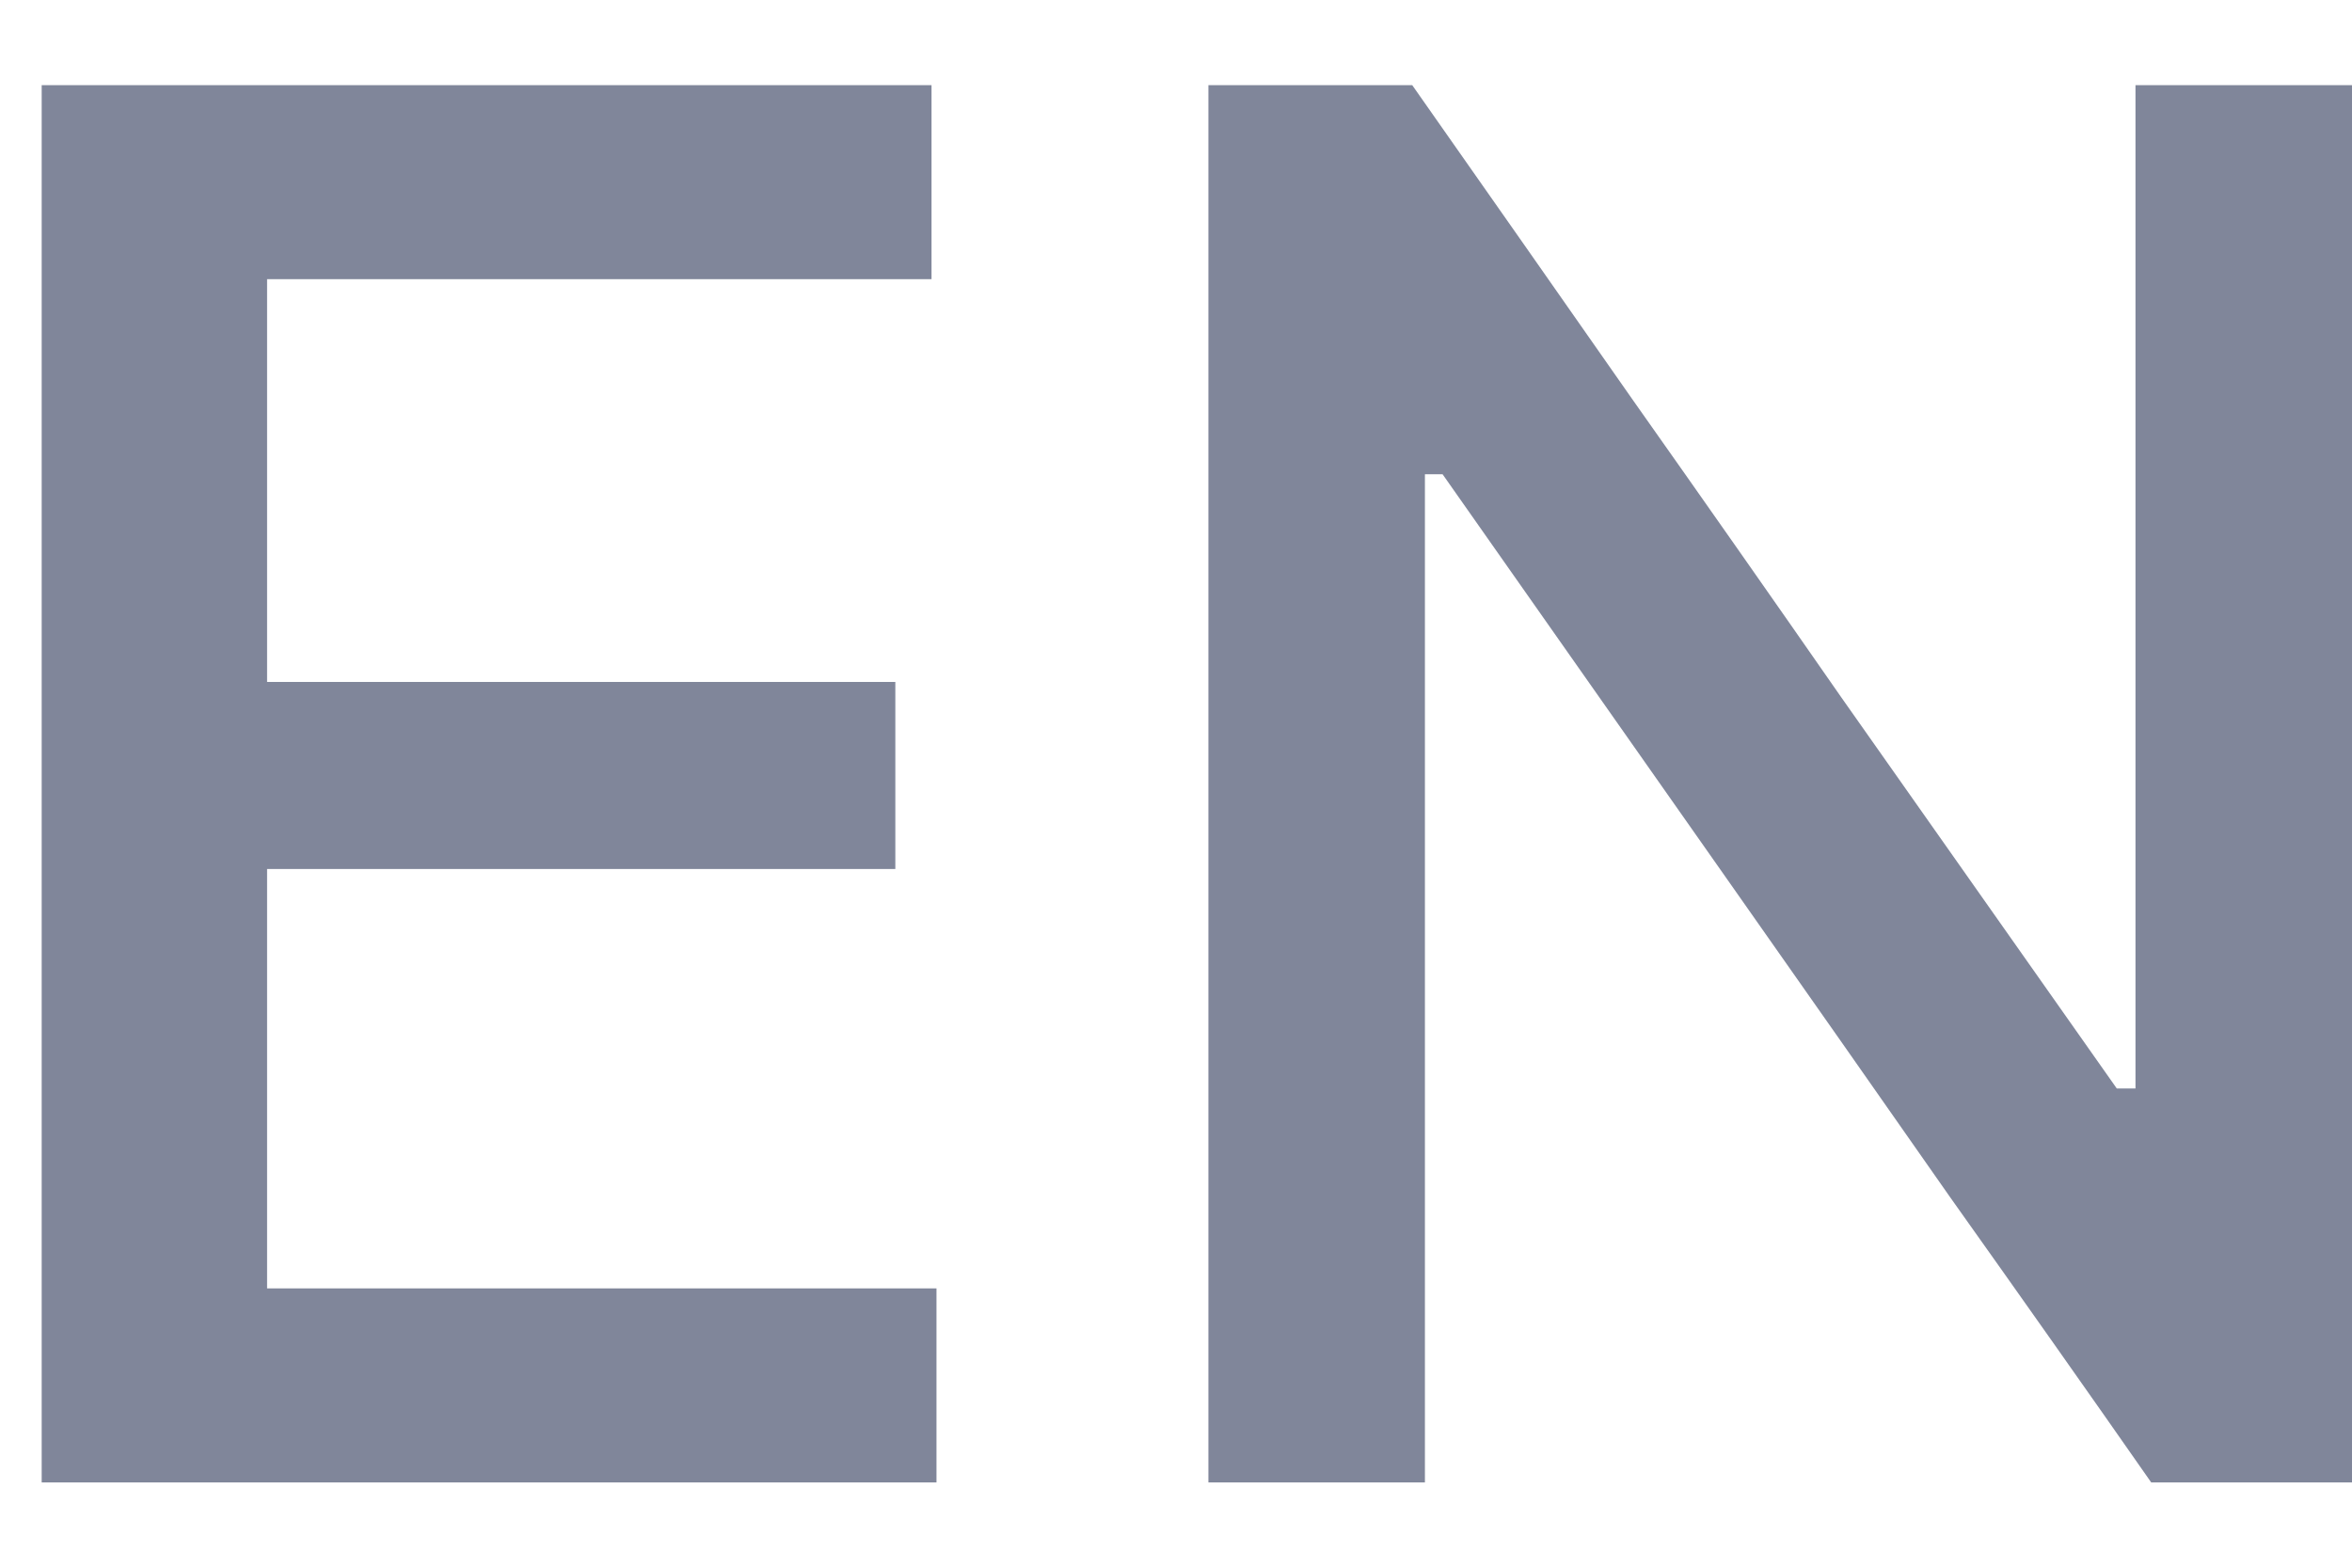 <svg width="18" height="12" viewBox="0 0 18 12" fill="none" xmlns="http://www.w3.org/2000/svg">
    <path d="M0.319 11.347C0.319 10.757 0.319 10.19 0.319 9.645C0.319 9.1 0.319 8.495 0.319 7.83V4.222C0.319 3.552 0.319 2.937 0.319 2.377C0.319 1.817 0.319 1.242 0.319 0.652H7.129V2.137C6.644 2.137 6.124 2.137 5.569 2.137C5.014 2.137 4.359 2.137 3.604 2.137H1.062L2.044 0.922C2.044 1.512 2.044 2.087 2.044 2.647C2.044 3.202 2.044 3.817 2.044 4.492V7.56C2.044 8.22 2.044 8.825 2.044 9.375C2.044 9.92 2.044 10.487 2.044 11.077L1.167 9.862H3.747C4.377 9.862 4.974 9.862 5.539 9.862C6.104 9.862 6.647 9.862 7.167 9.862V11.347H0.319ZM1.654 6.652V5.22H3.687C4.367 5.22 4.949 5.22 5.434 5.22C5.924 5.22 6.397 5.22 6.852 5.22V6.652C6.377 6.652 5.894 6.652 5.404 6.652C4.919 6.652 4.344 6.652 3.679 6.652H1.654Z" fill="#80869A"/>
    <path d="M9.248 11.347C9.248 10.757 9.248 10.19 9.248 9.645C9.248 9.1 9.248 8.495 9.248 7.83V4.23C9.248 3.55 9.248 2.932 9.248 2.377C9.248 1.822 9.248 1.247 9.248 0.652H10.808C11.398 1.492 11.96 2.295 12.495 3.06C13.035 3.825 13.568 4.585 14.093 5.34L16.2 8.332H16.343V4.23C16.343 3.55 16.343 2.932 16.343 2.377C16.343 1.822 16.343 1.247 16.343 0.652H18C18 1.247 18 1.822 18 2.377C18 2.932 18 3.55 18 4.23V7.83C18 8.495 18 9.1 18 9.645C18 10.19 18 10.757 18 11.347H16.463C15.978 10.652 15.465 9.925 14.925 9.165C14.39 8.4 13.803 7.562 13.163 6.652L11.04 3.63H10.905V7.83C10.905 8.495 10.905 9.1 10.905 9.645C10.905 10.19 10.905 10.757 10.905 11.347H9.248Z" fill="#80869A"/>
</svg>
